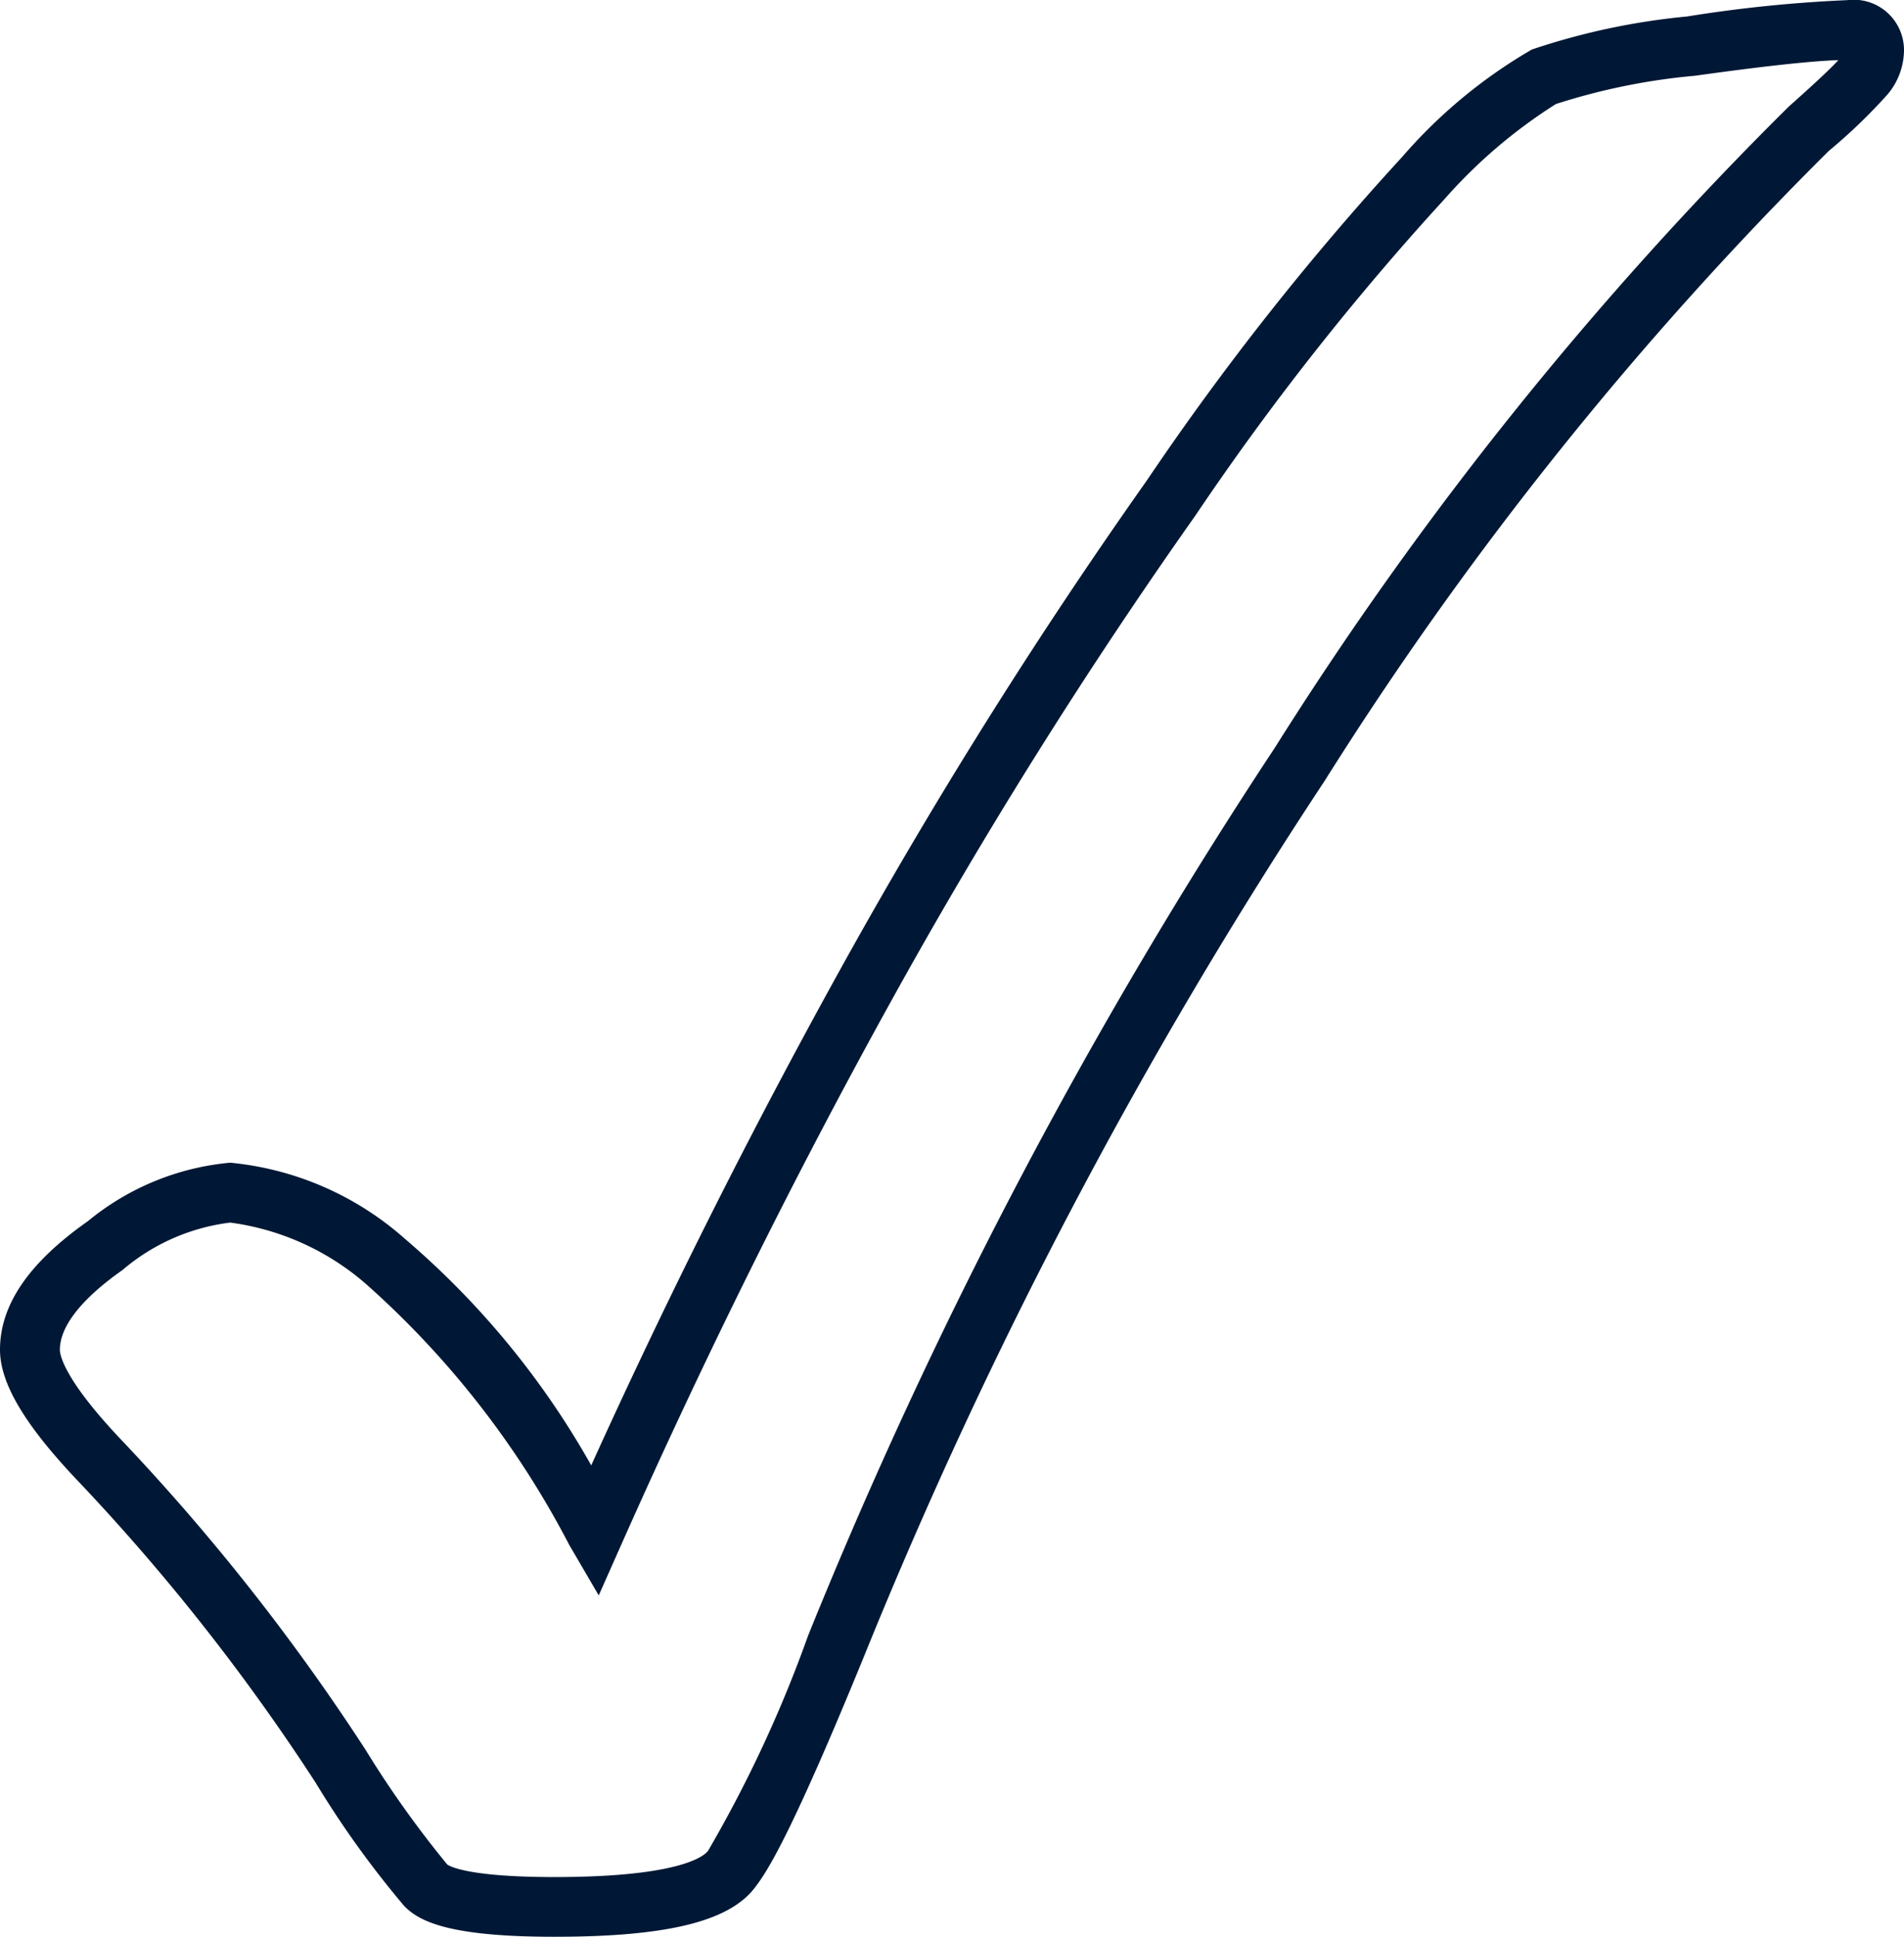 <svg id="Groupe_863" data-name="Groupe 863" xmlns="http://www.w3.org/2000/svg" width="42.622" height="43.333" viewBox="0 0 42.622 43.333">
  <path id="Tracé_345" data-name="Tracé 345" d="M54.991,86.005c-2.367,0-3.025-.347-3.357-.686A21.456,21.456,0,0,1,49.65,82.56a46.9,46.9,0,0,0-5.338-6.77c-1.179-1.243-1.729-2.171-1.729-2.919,0-1.005.644-1.947,1.969-2.878a5.835,5.835,0,0,1,3.185-1.307,6.872,6.872,0,0,1,3.916,1.708,18.727,18.727,0,0,1,4.165,5.064c1.7-3.751,3.548-7.427,5.49-10.943a118.238,118.238,0,0,1,6.946-11.091,61.8,61.8,0,0,1,5.72-7.244,11.38,11.38,0,0,1,2.9-2.4,15.433,15.433,0,0,1,3.472-.739,30.919,30.919,0,0,1,3.59-.366A1.126,1.126,0,0,1,85.205,43.8a1.554,1.554,0,0,1-.359.974,12.274,12.274,0,0,1-1.325,1.275A79.47,79.47,0,0,0,72.239,60.138,111.268,111.268,0,0,0,61.91,79.767C60.365,83.54,59.8,84.491,59.5,84.88,58.935,85.656,57.541,86.005,54.991,86.005ZM47.736,70.026a4.572,4.572,0,0,0-2.413,1.063c-.916.644-1.4,1.26-1.4,1.783,0,.094.066.632,1.361,2a48.171,48.171,0,0,1,5.488,6.959,22.918,22.918,0,0,0,1.823,2.557c.028.021.4.281,2.4.281,2.862,0,3.366-.489,3.438-.587a28.714,28.714,0,0,0,2.24-4.816A112.517,112.517,0,0,1,71.122,59.4a80.7,80.7,0,0,1,11.5-14.34c.707-.629,1-.915,1.113-1.043-.629.022-1.7.139-3.2.349A14.249,14.249,0,0,0,77.412,45a11.508,11.508,0,0,0-2.494,2.128A60.6,60.6,0,0,0,69.347,54.2,117.071,117.071,0,0,0,62.48,65.164c-2.125,3.845-4.131,7.887-5.963,12.008l-.531,1.195-.66-1.129a20.337,20.337,0,0,0-4.48-5.776A5.787,5.787,0,0,0,47.736,70.026Z" transform="translate(-42.583 -42.672)" fill="#001835"/>
</svg>
